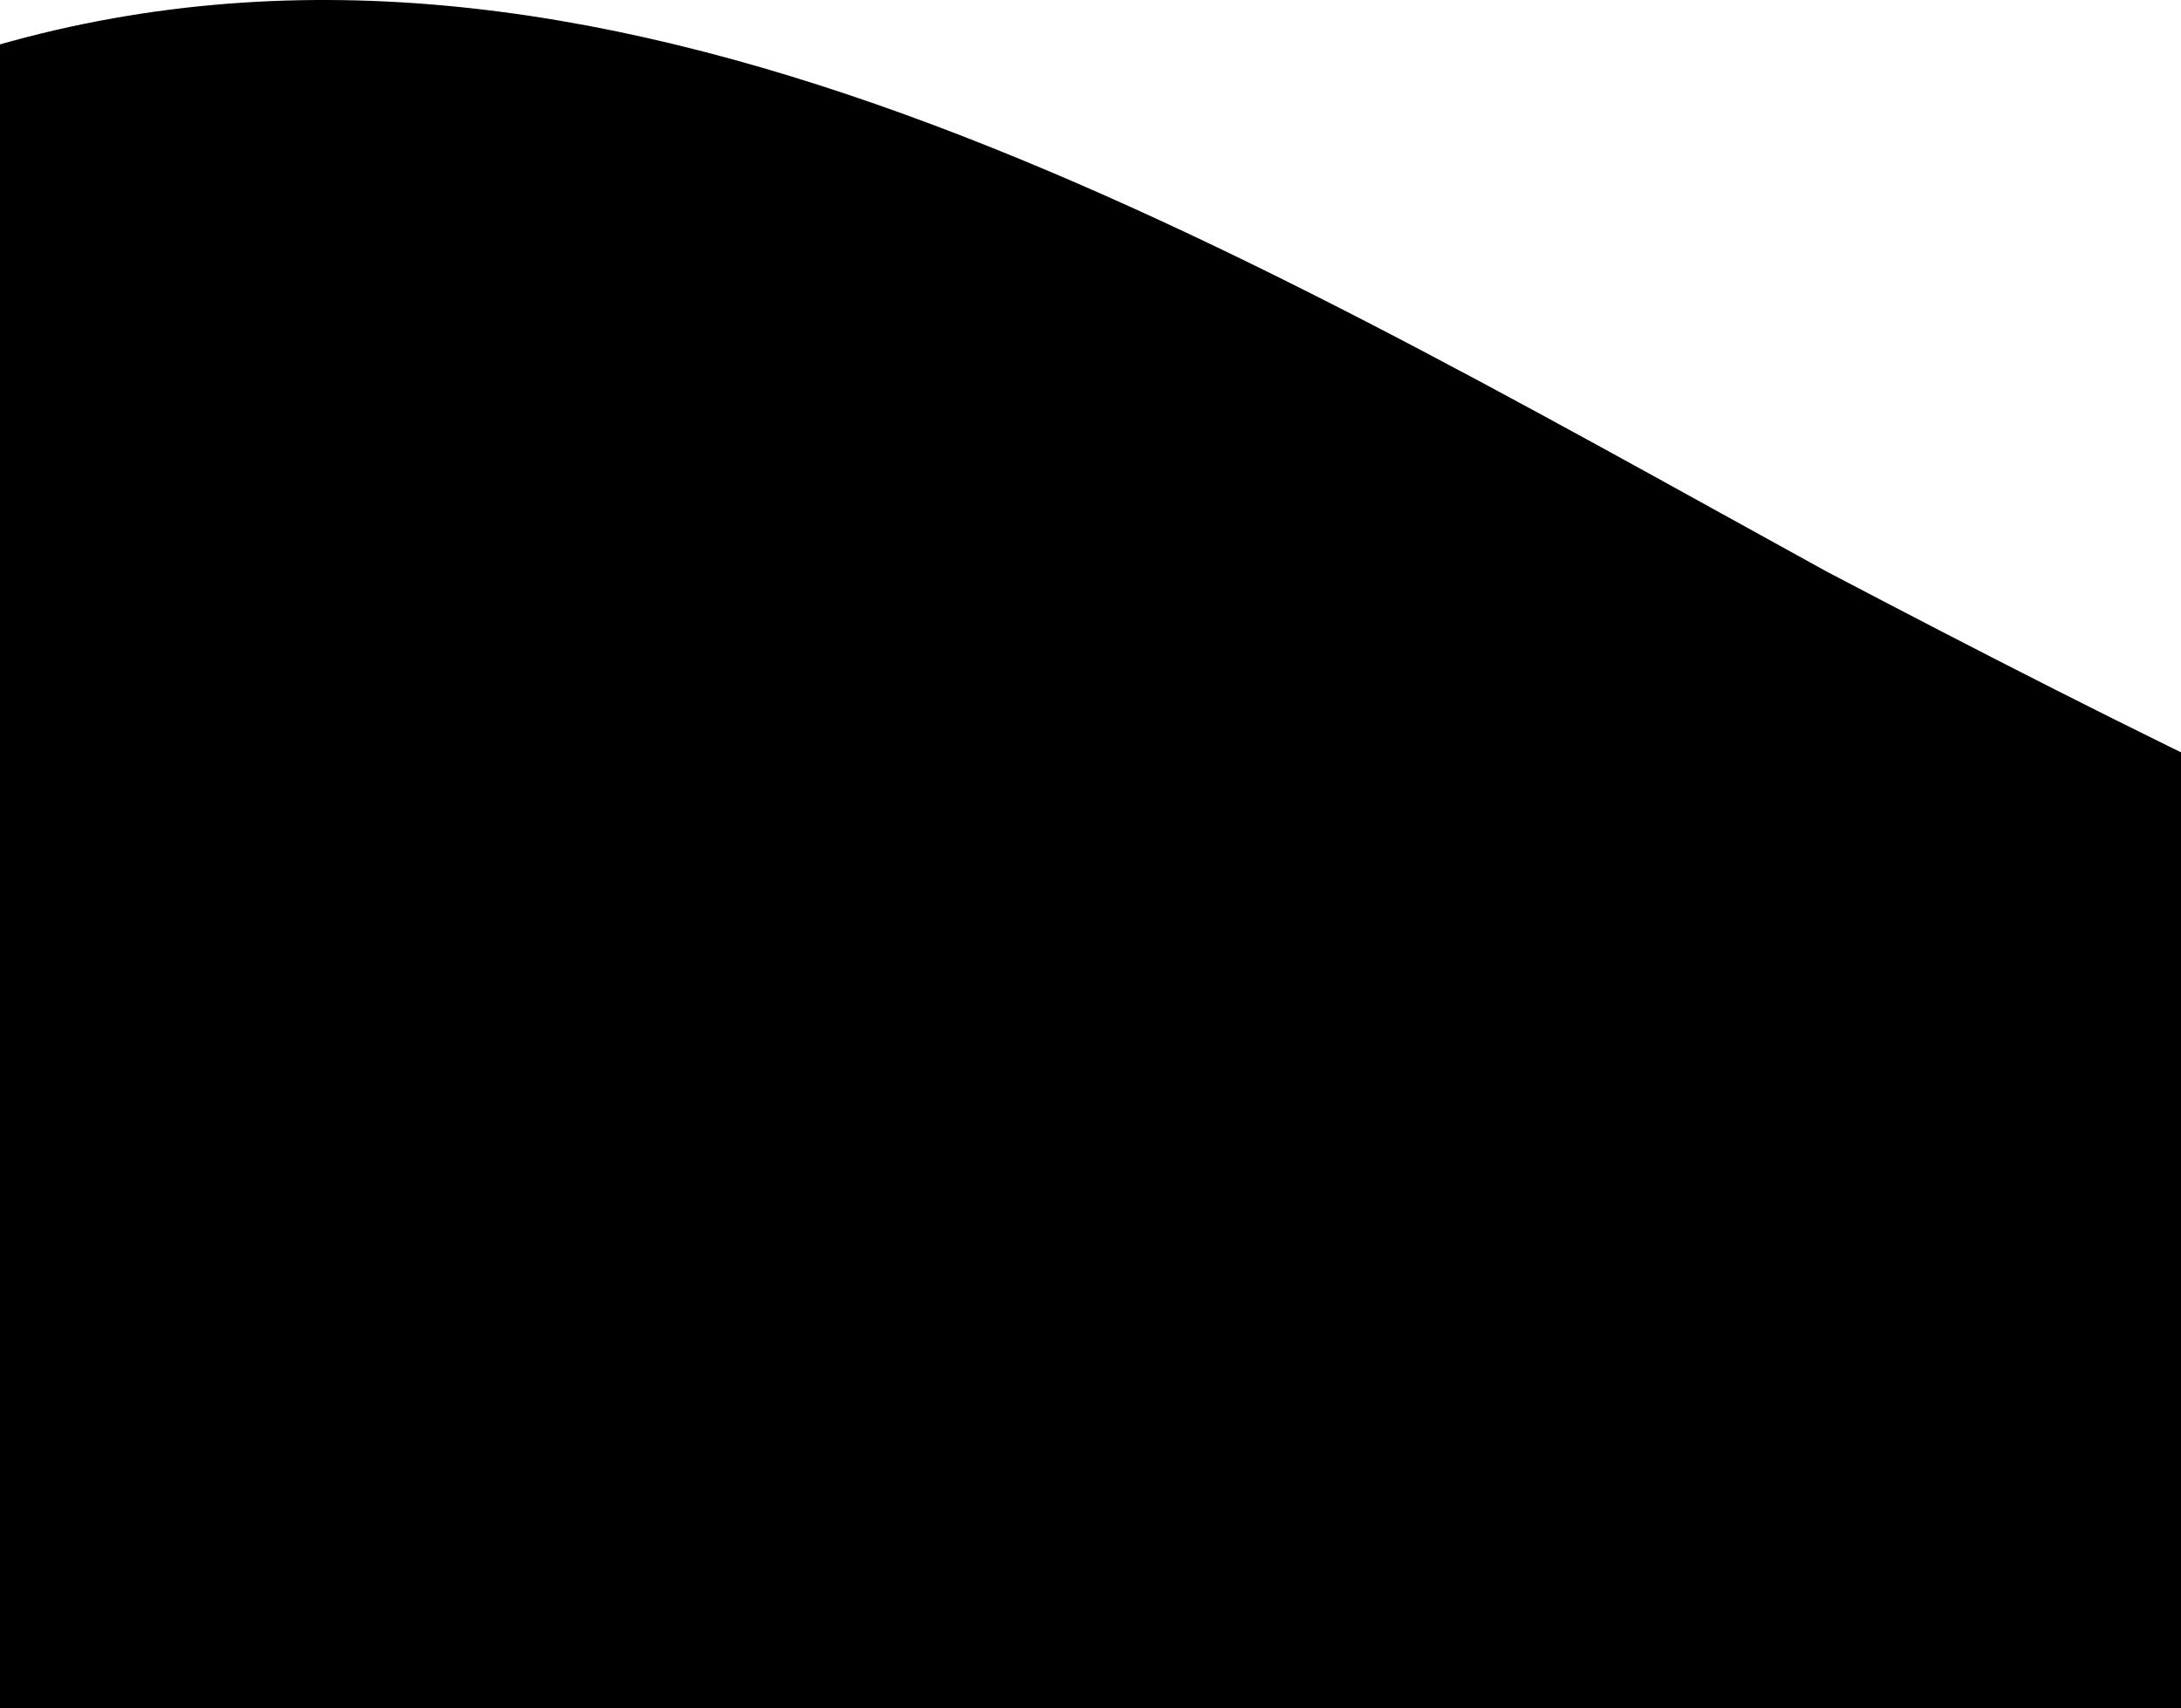 <svg width="360" height="282" viewBox="0 0 360 282" fill="none" xmlns="http://www.w3.org/2000/svg">
<path fill-rule="evenodd" clip-rule="evenodd" d="M-307 282L-256.292 221.139C-205.583 160.278 -104.167 38.556 -2.75 8.126C98.667 -22.305 200.083 38.556 301.5 94.345C402.917 147.599 504.333 195.78 605.75 195.78C707.167 195.78 808.583 147.599 859.292 124.776L910 99.417V282H859.292C808.583 282 707.167 282 605.75 282C504.333 282 402.917 282 301.5 282C200.083 282 98.667 282 -2.75 282C-104.167 282 -205.583 282 -256.292 282H-307Z" fill="black" />
</svg>
